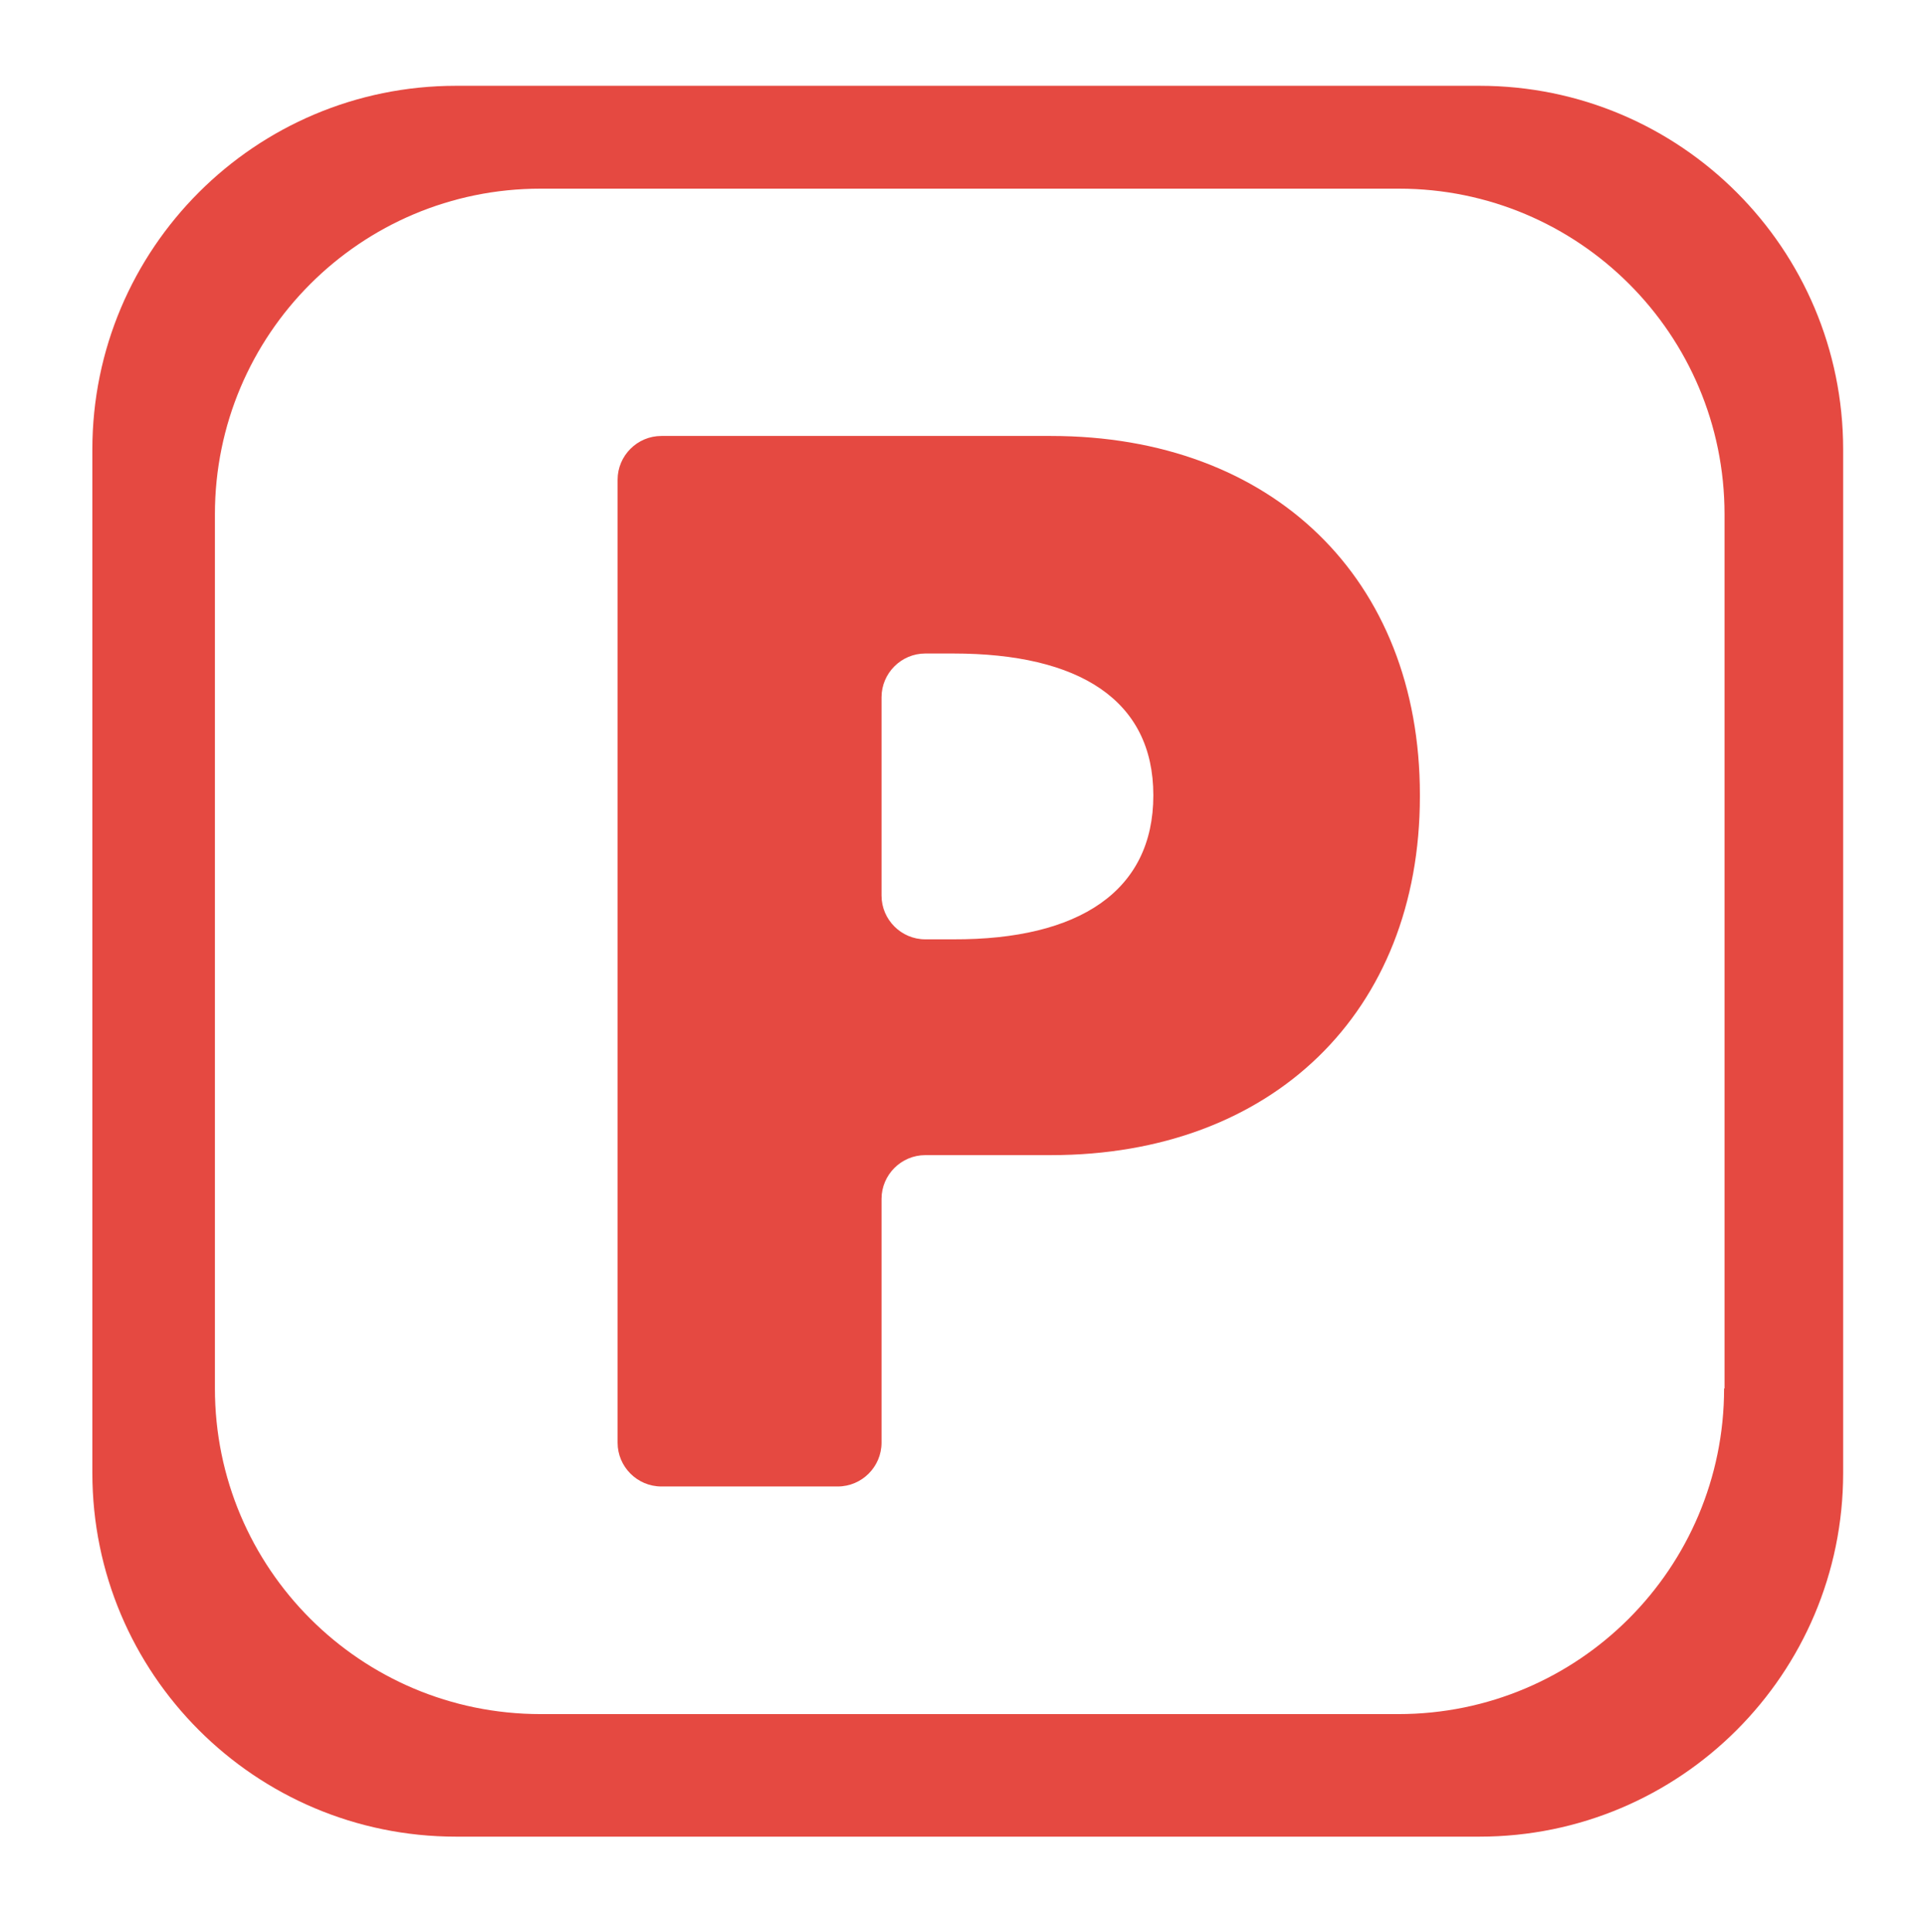 <?xml version="1.0" encoding="utf-8"?>
<!-- Generator: Adobe Illustrator 26.0.3, SVG Export Plug-In . SVG Version: 6.00 Build 0)  -->
<svg version="1.1" xmlns="http://www.w3.org/2000/svg" xmlns:xlink="http://www.w3.org/1999/xlink" x="0px" y="0px"
	 viewBox="0 0 43.98 44.14" style="enable-background:new 0 0 43.98 44.14;" xml:space="preserve">
<style type="text/css">
	.st0{display:none;}
	.st1{display:inline;fill-rule:evenodd;clip-rule:evenodd;fill:#6979F8;}
	.st2{display:inline;fill:#FFFFFF;filter:url(#Adobe_OpacityMaskFilter);}
	.st3{display:inline;fill-rule:evenodd;clip-rule:evenodd;}
	.st4{mask:url(#path-1-outside-1_4143_51611_00000044139813172673803620000007288583816931052426_);fill:#FFFFFF;}
	.st5{display:inline;fill:#FFFFFF;}
	.st6{display:inline;}
	.st7{fill-rule:evenodd;clip-rule:evenodd;fill:#00C48C;}
	.st8{display:inline;fill-rule:evenodd;clip-rule:evenodd;fill:#00C48C;}
	.st9{display:inline;fill:#FFFFFF;filter:url(#Adobe_OpacityMaskFilter_00000174599912954775273140000000377604803067408305_);}
	.st10{mask:url(#path-1-outside-1_4143_51611_00000056388800031715435810000006761471399961786785_);fill:#FFFFFF;}
	.st11{fill-rule:evenodd;clip-rule:evenodd;fill:#8D8593;}
	.st12{display:inline;fill-rule:evenodd;clip-rule:evenodd;fill:#8D8593;}
	.st13{display:inline;fill:#FFFFFF;filter:url(#Adobe_OpacityMaskFilter_00000044160042956434123830000001664790862916973727_);}
	.st14{mask:url(#path-1-outside-1_4143_51611_00000054950227510105091970000006608342910233125022_);fill:#FFFFFF;}
	.st15{fill-rule:evenodd;clip-rule:evenodd;fill:#E54941;}
</style>
<g id="vert" class="st0">
	<g>
		<path class="st1" d="M2.98,6.33c-0.87,1.71-0.87,3.95-0.87,8.43v14.4c0,4.48,0,6.72,0.87,8.43c0.77,1.51,1.99,2.73,3.5,3.5
			c1.71,0.87,3.95,0.87,8.43,0.87h2.58l3.78,5.49c0.47,0.68,1.23,0.68,1.7,0l3.78-5.49h2.58c4.48,0,6.72,0,8.43-0.87
			c1.51-0.77,2.73-1.99,3.5-3.5c0.87-1.71,0.87-3.95,0.87-8.43v-14.4c0-4.48,0-6.72-0.87-8.43c-0.77-1.51-1.99-2.73-3.5-3.5
			c-1.71-0.87-3.95-0.87-8.43-0.87h-14.4c-4.48,0-6.72,0-8.43,0.87C4.97,3.6,3.75,4.82,2.98,6.33z"/>
		<defs>
			<filter id="Adobe_OpacityMaskFilter" filterUnits="userSpaceOnUse" x="-0.89" y="-1.04" width="46" height="52">
				<feColorMatrix  type="matrix" values="1 0 0 0 0  0 1 0 0 0  0 0 1 0 0  0 0 0 1 0"/>
			</filter>
		</defs>
		
			<mask maskUnits="userSpaceOnUse" x="-0.89" y="-1.04" width="46" height="52" id="path-1-outside-1_4143_51611_00000044139813172673803620000007288583816931052426_" class="st6">
			<rect x="-0.89" y="-1.04" style="fill:#FFFFFF;filter:url(#Adobe_OpacityMaskFilter);" width="46" height="52"/>
			<path style="fill-rule:evenodd;clip-rule:evenodd;" d="M2.98,6.33c-0.87,1.71-0.87,3.95-0.87,8.43v14.4c0,4.48,0,6.72,0.87,8.43
				c0.77,1.51,1.99,2.73,3.5,3.5c1.71,0.87,3.95,0.87,8.43,0.87h2.58l3.78,5.49c0.47,0.68,1.23,0.68,1.7,0l3.78-5.49h2.58
				c4.48,0,6.72,0,8.43-0.87c1.51-0.77,2.73-1.99,3.5-3.5c0.87-1.71,0.87-3.95,0.87-8.43v-14.4c0-4.48,0-6.72-0.87-8.43
				c-0.77-1.51-1.99-2.73-3.5-3.5c-1.71-0.87-3.95-0.87-8.43-0.87h-14.4c-4.48,0-6.72,0-8.43,0.87C4.97,3.6,3.75,4.82,2.98,6.33z"/>
		</mask>
		<path class="st4" d="M2.98,6.33L0.31,4.96l0,0L2.98,6.33z M2.98,37.59l2.67-1.36l0,0L2.98,37.59z M6.48,41.09l1.36-2.67l0,0
			L6.48,41.09z M17.49,41.96l2.47-1.7l-0.89-1.3h-1.58V41.96z M21.26,47.45l2.47-1.7l0,0L21.26,47.45z M22.96,47.45l-2.47-1.7l0,0
			L22.96,47.45z M26.74,41.96v-3h-1.58l-0.89,1.3L26.74,41.96z M37.74,41.09l-1.36-2.67l0,0L37.74,41.09z M41.24,37.59l-2.67-1.36
			l0,0L41.24,37.59z M41.24,6.33l-2.67,1.36l0,0L41.24,6.33z M37.74,2.83L36.38,5.5l0,0L37.74,2.83z M6.48,2.83L5.12,0.16l0,0
			L6.48,2.83z M5.11,14.76c0-2.29,0-3.83,0.1-5.01C5.3,8.6,5.47,8.05,5.66,7.69L0.31,4.96c-0.69,1.35-0.96,2.78-1.08,4.3
			c-0.12,1.48-0.12,3.31-0.12,5.5H5.11z M5.11,29.16v-14.4h-6v14.4H5.11z M5.66,36.23c-0.18-0.36-0.35-0.91-0.45-2.06
			c-0.1-1.18-0.1-2.72-0.1-5.01h-6c0,2.19,0,4.01,0.12,5.5c0.12,1.52,0.39,2.95,1.08,4.3L5.66,36.23z M7.84,38.41
			c-0.94-0.48-1.71-1.24-2.18-2.19l-5.35,2.72c1.05,2.07,2.74,3.75,4.81,4.81L7.84,38.41z M14.91,38.96c-2.29,0-3.83,0-5.01-0.1
			c-1.15-0.09-1.7-0.26-2.06-0.45l-2.72,5.35c1.35,0.69,2.78,0.96,4.3,1.08c1.48,0.12,3.31,0.12,5.5,0.12V38.96z M17.49,38.96h-2.58
			v6h2.58V38.96z M23.73,45.75l-3.78-5.49l-4.94,3.4l3.78,5.49L23.73,45.75z M20.49,45.75c0.2-0.28,0.73-0.79,1.62-0.79
			s1.43,0.5,1.62,0.79l-4.94,3.4c0.66,0.97,1.82,1.81,3.32,1.81s2.66-0.85,3.32-1.81L20.49,45.75z M24.26,40.26l-3.78,5.49l4.94,3.4
			l3.78-5.49L24.26,40.26z M29.31,38.96h-2.58v6h2.58V38.96z M36.38,38.41c-0.36,0.18-0.91,0.35-2.06,0.45
			c-1.18,0.1-2.72,0.1-5.01,0.1v6c2.19,0,4.01,0,5.5-0.12c1.52-0.12,2.95-0.39,4.3-1.08L36.38,38.41z M38.57,36.23
			c-0.48,0.94-1.24,1.71-2.19,2.19l2.72,5.35c2.07-1.05,3.75-2.74,4.81-4.81L38.57,36.23z M39.11,29.16c0,2.29,0,3.83-0.1,5.01
			c-0.09,1.15-0.26,1.7-0.45,2.06l5.35,2.72c0.69-1.35,0.96-2.78,1.08-4.3c0.12-1.48,0.12-3.31,0.12-5.5H39.11z M39.11,14.76v14.4h6
			v-14.4H39.11z M38.57,7.69c0.18,0.36,0.35,0.91,0.45,2.06c0.1,1.18,0.1,2.72,0.1,5.01h6c0-2.19,0-4.01-0.12-5.5
			c-0.12-1.52-0.39-2.95-1.08-4.3L38.57,7.69z M36.38,5.5c0.94,0.48,1.71,1.24,2.19,2.18l5.35-2.72c-1.05-2.07-2.74-3.75-4.81-4.81
			L36.38,5.5z M29.31,4.96c2.29,0,3.83,0,5.01,0.1c1.15,0.09,1.7,0.26,2.06,0.45l2.72-5.35c-1.35-0.69-2.78-0.96-4.3-1.08
			c-1.48-0.12-3.31-0.12-5.5-0.12V4.96z M14.91,4.96h14.4v-6h-14.4V4.96z M7.84,5.5C8.2,5.32,8.75,5.15,9.9,5.06
			c1.18-0.1,2.72-0.1,5.01-0.1v-6c-2.19,0-4.01,0-5.5,0.12C7.89-0.8,6.47-0.53,5.12,0.16L7.84,5.5z M5.66,7.69
			C6.14,6.75,6.9,5.98,7.84,5.5L5.12,0.16C3.05,1.21,1.36,2.89,0.31,4.96L5.66,7.69z"/>
		<path class="st5" d="M10.11,3.96h24c3.31,0,6,2.69,6,6v24c0,3.31-2.69,6-6,6h-24c-3.31,0-6-2.69-6-6v-24
			C4.11,6.64,6.8,3.96,10.11,3.96z"/>
	</g>
	<g id="Calque_2" class="st6">
		<path class="st7" d="M33.8,1.96H10.42c-4.59,0-8.31,3.72-8.31,8.31v23.38c0,4.59,3.72,8.31,8.31,8.31H33.8
			c4.59,0,8.31-3.72,8.31-8.31V10.27C42.11,5.68,38.39,1.96,33.8,1.96z M39.39,31.72c0,4.11-3.33,7.44-7.44,7.44H12.35
			c-4.11,0-7.44-3.33-7.44-7.44V11.75c0-4.11,3.33-7.44,7.44-7.44h19.61c4.11,0,7.44,3.33,7.44,7.44V31.72z"/>
	</g>
	<path class="st8" d="M15.11,33.96c-0.55,0-1-0.45-1-1v-22c0-0.55,0.45-1,1-1h8.9c5.06,0,8.43,3.26,8.43,8.2v0.03
		c0,4.94-3.38,8.2-8.43,8.2h-2.87c-0.55,0-1,0.45-1,1v5.57c0,0.55-0.45,1-1,1H15.11z M26.35,18.17c0-2.18-1.7-3.24-4.57-3.24h-0.64
		c-0.55,0-1,0.45-1,1v4.53c0,0.55,0.45,1,1,1h0.64C24.65,21.47,26.35,20.36,26.35,18.17z"/>
</g>
<g id="gris" class="st0">
	<g>
		<path class="st1" d="M2.98,6.33c-0.87,1.71-0.87,3.95-0.87,8.43v14.4c0,4.48,0,6.72,0.87,8.43c0.77,1.51,1.99,2.73,3.5,3.5
			c1.71,0.87,3.95,0.87,8.43,0.87h2.58l3.78,5.49c0.47,0.68,1.23,0.68,1.7,0l3.78-5.49h2.58c4.48,0,6.72,0,8.43-0.87
			c1.51-0.77,2.73-1.99,3.5-3.5c0.87-1.71,0.87-3.95,0.87-8.43v-14.4c0-4.48,0-6.72-0.87-8.43c-0.77-1.51-1.99-2.73-3.5-3.5
			c-1.71-0.87-3.95-0.87-8.43-0.87h-14.4c-4.48,0-6.72,0-8.43,0.87C4.97,3.6,3.75,4.82,2.98,6.33z"/>
		<defs>
			
				<filter id="Adobe_OpacityMaskFilter_00000035503609609996491330000011697889460163752323_" filterUnits="userSpaceOnUse" x="-0.89" y="-1.04" width="46" height="52">
				<feColorMatrix  type="matrix" values="1 0 0 0 0  0 1 0 0 0  0 0 1 0 0  0 0 0 1 0"/>
			</filter>
		</defs>
		
			<mask maskUnits="userSpaceOnUse" x="-0.89" y="-1.04" width="46" height="52" id="path-1-outside-1_4143_51611_00000056388800031715435810000006761471399961786785_" class="st6">
			
				<rect x="-0.89" y="-1.04" style="fill:#FFFFFF;filter:url(#Adobe_OpacityMaskFilter_00000035503609609996491330000011697889460163752323_);" width="46" height="52"/>
			<path style="fill-rule:evenodd;clip-rule:evenodd;" d="M2.98,6.33c-0.87,1.71-0.87,3.95-0.87,8.43v14.4c0,4.48,0,6.72,0.87,8.43
				c0.77,1.51,1.99,2.73,3.5,3.5c1.71,0.87,3.95,0.87,8.43,0.87h2.58l3.78,5.49c0.47,0.68,1.23,0.68,1.7,0l3.78-5.49h2.58
				c4.48,0,6.72,0,8.43-0.87c1.51-0.77,2.73-1.99,3.5-3.5c0.87-1.71,0.87-3.95,0.87-8.43v-14.4c0-4.48,0-6.72-0.87-8.43
				c-0.77-1.51-1.99-2.73-3.5-3.5c-1.71-0.87-3.95-0.87-8.43-0.87h-14.4c-4.48,0-6.72,0-8.43,0.87C4.97,3.6,3.75,4.82,2.98,6.33z"/>
		</mask>
		<path class="st10" d="M2.98,6.33L0.31,4.96l0,0L2.98,6.33z M2.98,37.59l2.67-1.36l0,0L2.98,37.59z M6.48,41.09l1.36-2.67l0,0
			L6.48,41.09z M17.49,41.96l2.47-1.7l-0.89-1.3h-1.58V41.96z M21.26,47.45l2.47-1.7l0,0L21.26,47.45z M22.96,47.45l-2.47-1.7l0,0
			L22.96,47.45z M26.74,41.96v-3h-1.58l-0.89,1.3L26.74,41.96z M37.74,41.09l-1.36-2.67l0,0L37.74,41.09z M41.24,37.59l-2.67-1.36
			l0,0L41.24,37.59z M41.24,6.33l-2.67,1.36l0,0L41.24,6.33z M37.74,2.83L36.38,5.5l0,0L37.74,2.83z M6.48,2.83L5.12,0.16l0,0
			L6.48,2.83z M5.11,14.76c0-2.29,0-3.83,0.1-5.01C5.3,8.6,5.47,8.05,5.66,7.69L0.31,4.96c-0.69,1.35-0.96,2.78-1.08,4.3
			c-0.12,1.48-0.12,3.31-0.12,5.5H5.11z M5.11,29.16v-14.4h-6v14.4H5.11z M5.66,36.23c-0.18-0.36-0.35-0.91-0.45-2.06
			c-0.1-1.18-0.1-2.72-0.1-5.01h-6c0,2.19,0,4.01,0.12,5.5c0.12,1.52,0.39,2.95,1.08,4.3L5.66,36.23z M7.84,38.41
			c-0.94-0.48-1.71-1.24-2.18-2.19l-5.35,2.72c1.05,2.07,2.74,3.75,4.81,4.81L7.84,38.41z M14.91,38.96c-2.29,0-3.83,0-5.01-0.1
			c-1.15-0.09-1.7-0.26-2.06-0.45l-2.72,5.35c1.35,0.69,2.78,0.96,4.3,1.08c1.48,0.12,3.31,0.12,5.5,0.12V38.96z M17.49,38.96h-2.58
			v6h2.58V38.96z M23.73,45.75l-3.78-5.49l-4.94,3.4l3.78,5.49L23.73,45.75z M20.49,45.75c0.2-0.28,0.73-0.79,1.62-0.79
			s1.43,0.5,1.62,0.79l-4.94,3.4c0.66,0.97,1.82,1.81,3.32,1.81s2.66-0.85,3.32-1.81L20.49,45.75z M24.26,40.26l-3.78,5.49l4.94,3.4
			l3.78-5.49L24.26,40.26z M29.31,38.96h-2.58v6h2.58V38.96z M36.38,38.41c-0.36,0.18-0.91,0.35-2.06,0.45
			c-1.18,0.1-2.72,0.1-5.01,0.1v6c2.19,0,4.01,0,5.5-0.12c1.52-0.12,2.95-0.39,4.3-1.08L36.38,38.41z M38.57,36.23
			c-0.48,0.94-1.24,1.71-2.19,2.19l2.72,5.35c2.07-1.05,3.75-2.74,4.81-4.81L38.57,36.23z M39.11,29.16c0,2.29,0,3.83-0.1,5.01
			c-0.09,1.15-0.26,1.7-0.45,2.06l5.35,2.72c0.69-1.35,0.96-2.78,1.08-4.3c0.12-1.48,0.12-3.31,0.12-5.5H39.11z M39.11,14.76v14.4h6
			v-14.4H39.11z M38.57,7.69c0.18,0.36,0.35,0.91,0.45,2.06c0.1,1.18,0.1,2.72,0.1,5.01h6c0-2.19,0-4.01-0.12-5.5
			c-0.12-1.52-0.39-2.95-1.08-4.3L38.57,7.69z M36.38,5.5c0.94,0.48,1.71,1.24,2.19,2.18l5.35-2.72c-1.05-2.07-2.74-3.75-4.81-4.81
			L36.38,5.5z M29.31,4.96c2.29,0,3.83,0,5.01,0.1c1.15,0.09,1.7,0.26,2.06,0.45l2.72-5.35c-1.35-0.69-2.78-0.96-4.3-1.08
			c-1.48-0.12-3.31-0.12-5.5-0.12V4.96z M14.91,4.96h14.4v-6h-14.4V4.96z M7.84,5.5C8.2,5.32,8.75,5.15,9.9,5.06
			c1.18-0.1,2.72-0.1,5.01-0.1v-6c-2.19,0-4.01,0-5.5,0.12C7.89-0.8,6.47-0.53,5.12,0.16L7.84,5.5z M5.66,7.69
			C6.14,6.75,6.9,5.98,7.84,5.5L5.12,0.16C3.05,1.21,1.36,2.89,0.31,4.96L5.66,7.69z"/>
		<path class="st5" d="M10.11,3.96h24c3.31,0,6,2.69,6,6v24c0,3.31-2.69,6-6,6h-24c-3.31,0-6-2.69-6-6v-24
			C4.11,6.64,6.8,3.96,10.11,3.96z"/>
	</g>
	<g id="Calque_2_-_copie" class="st6">
		<path class="st11" d="M33.8,1.96H10.42c-4.59,0-8.31,3.72-8.31,8.31v23.38c0,4.59,3.72,8.31,8.31,8.31H33.8
			c4.59,0,8.31-3.72,8.31-8.31V10.27C42.11,5.68,38.39,1.96,33.8,1.96z M39.39,31.72c0,4.11-3.33,7.44-7.44,7.44H12.35
			c-4.11,0-7.44-3.33-7.44-7.44V11.75c0-4.11,3.33-7.44,7.44-7.44h19.61c4.11,0,7.44,3.33,7.44,7.44V31.72z"/>
	</g>
	<path class="st12" d="M15.11,33.96c-0.55,0-1-0.45-1-1v-22c0-0.55,0.45-1,1-1h8.9c5.06,0,8.43,3.26,8.43,8.2v0.03
		c0,4.94-3.38,8.2-8.43,8.2h-2.87c-0.55,0-1,0.45-1,1v5.57c0,0.55-0.45,1-1,1H15.11z M26.35,18.17c0-2.18-1.7-3.24-4.57-3.24h-0.64
		c-0.55,0-1,0.45-1,1v4.53c0,0.55,0.45,1,1,1h0.64C24.65,21.47,26.35,20.36,26.35,18.17z"/>
</g>
<g id="rouge">
	<g class="st0">
		<path class="st1" d="M2.98,6.33c-0.87,1.71-0.87,3.95-0.87,8.43v14.4c0,4.48,0,6.72,0.87,8.43c0.77,1.51,1.99,2.73,3.5,3.5
			c1.71,0.87,3.95,0.87,8.43,0.87h2.58l3.78,5.49c0.47,0.68,1.23,0.68,1.7,0l3.78-5.49h2.58c4.48,0,6.72,0,8.43-0.87
			c1.51-0.77,2.73-1.99,3.5-3.5c0.87-1.71,0.87-3.95,0.87-8.43v-14.4c0-4.48,0-6.72-0.87-8.43c-0.77-1.51-1.99-2.73-3.5-3.5
			c-1.71-0.87-3.95-0.87-8.43-0.87h-14.4c-4.48,0-6.72,0-8.43,0.87C4.97,3.6,3.75,4.82,2.98,6.33z"/>
		<defs>
			
				<filter id="Adobe_OpacityMaskFilter_00000148640050307347305460000017688586837096239243_" filterUnits="userSpaceOnUse" x="-0.89" y="-1.04" width="46" height="52">
				<feColorMatrix  type="matrix" values="1 0 0 0 0  0 1 0 0 0  0 0 1 0 0  0 0 0 1 0"/>
			</filter>
		</defs>
		
			<mask maskUnits="userSpaceOnUse" x="-0.89" y="-1.04" width="46" height="52" id="path-1-outside-1_4143_51611_00000054950227510105091970000006608342910233125022_" class="st6">
			
				<rect x="-0.89" y="-1.04" style="fill:#FFFFFF;filter:url(#Adobe_OpacityMaskFilter_00000148640050307347305460000017688586837096239243_);" width="46" height="52"/>
			<path style="fill-rule:evenodd;clip-rule:evenodd;" d="M2.98,6.33c-0.87,1.71-0.87,3.95-0.87,8.43v14.4c0,4.48,0,6.72,0.87,8.43
				c0.77,1.51,1.99,2.73,3.5,3.5c1.71,0.87,3.95,0.87,8.43,0.87h2.58l3.78,5.49c0.47,0.68,1.23,0.68,1.7,0l3.78-5.49h2.58
				c4.48,0,6.72,0,8.43-0.87c1.51-0.77,2.73-1.99,3.5-3.5c0.87-1.71,0.87-3.95,0.87-8.43v-14.4c0-4.48,0-6.72-0.87-8.43
				c-0.77-1.51-1.99-2.73-3.5-3.5c-1.71-0.87-3.95-0.87-8.43-0.87h-14.4c-4.48,0-6.72,0-8.43,0.87C4.97,3.6,3.75,4.82,2.98,6.33z"/>
		</mask>
		<path class="st14" d="M2.98,6.33L0.31,4.96l0,0L2.98,6.33z M2.98,37.59l2.67-1.36l0,0L2.98,37.59z M6.48,41.09l1.36-2.67l0,0
			L6.48,41.09z M17.49,41.96l2.47-1.7l-0.89-1.3h-1.58V41.96z M21.26,47.45l2.47-1.7l0,0L21.26,47.45z M22.96,47.45l-2.47-1.7l0,0
			L22.96,47.45z M26.74,41.96v-3h-1.58l-0.89,1.3L26.74,41.96z M37.74,41.09l-1.36-2.67l0,0L37.74,41.09z M41.24,37.59l-2.67-1.36
			l0,0L41.24,37.59z M41.24,6.33l-2.67,1.36l0,0L41.24,6.33z M37.74,2.83L36.38,5.5l0,0L37.74,2.83z M6.48,2.83L5.12,0.16l0,0
			L6.48,2.83z M5.11,14.76c0-2.29,0-3.83,0.1-5.01C5.3,8.6,5.47,8.05,5.66,7.69L0.31,4.96c-0.69,1.35-0.96,2.78-1.08,4.3
			c-0.12,1.48-0.12,3.31-0.12,5.5H5.11z M5.11,29.16v-14.4h-6v14.4H5.11z M5.66,36.23c-0.18-0.36-0.35-0.91-0.45-2.06
			c-0.1-1.18-0.1-2.72-0.1-5.01h-6c0,2.19,0,4.01,0.12,5.5c0.12,1.52,0.39,2.95,1.08,4.3L5.66,36.23z M7.84,38.41
			c-0.94-0.48-1.71-1.24-2.18-2.19l-5.35,2.72c1.05,2.07,2.74,3.75,4.81,4.81L7.84,38.41z M14.91,38.96c-2.29,0-3.83,0-5.01-0.1
			c-1.15-0.09-1.7-0.26-2.06-0.45l-2.72,5.35c1.35,0.69,2.78,0.96,4.3,1.08c1.48,0.12,3.31,0.12,5.5,0.12V38.96z M17.49,38.96h-2.58
			v6h2.58V38.96z M23.73,45.75l-3.78-5.49l-4.94,3.4l3.78,5.49L23.73,45.75z M20.49,45.75c0.2-0.28,0.73-0.79,1.62-0.79
			s1.43,0.5,1.62,0.79l-4.94,3.4c0.66,0.97,1.82,1.81,3.32,1.81s2.66-0.85,3.32-1.81L20.49,45.75z M24.26,40.26l-3.78,5.49l4.94,3.4
			l3.78-5.49L24.26,40.26z M29.31,38.96h-2.58v6h2.58V38.96z M36.38,38.41c-0.36,0.18-0.91,0.35-2.06,0.45
			c-1.18,0.1-2.72,0.1-5.01,0.1v6c2.19,0,4.01,0,5.5-0.12c1.52-0.12,2.95-0.39,4.3-1.08L36.38,38.41z M38.57,36.23
			c-0.48,0.94-1.24,1.71-2.19,2.19l2.72,5.35c2.07-1.05,3.75-2.74,4.81-4.81L38.57,36.23z M39.11,29.16c0,2.29,0,3.83-0.1,5.01
			c-0.09,1.15-0.26,1.7-0.45,2.06l5.35,2.72c0.69-1.35,0.96-2.78,1.08-4.3c0.12-1.48,0.12-3.31,0.12-5.5H39.11z M39.11,14.76v14.4h6
			v-14.4H39.11z M38.57,7.69c0.18,0.36,0.35,0.91,0.45,2.06c0.1,1.18,0.1,2.72,0.1,5.01h6c0-2.19,0-4.01-0.12-5.5
			c-0.12-1.52-0.39-2.95-1.08-4.3L38.57,7.69z M36.38,5.5c0.94,0.48,1.71,1.24,2.19,2.18l5.35-2.72c-1.05-2.07-2.74-3.75-4.81-4.81
			L36.38,5.5z M29.31,4.96c2.29,0,3.83,0,5.01,0.1c1.15,0.09,1.7,0.26,2.06,0.45l2.72-5.35c-1.35-0.69-2.78-0.96-4.3-1.08
			c-1.48-0.12-3.31-0.12-5.5-0.12V4.96z M14.91,4.96h14.4v-6h-14.4V4.96z M7.84,5.5C8.2,5.32,8.75,5.15,9.9,5.06
			c1.18-0.1,2.72-0.1,5.01-0.1v-6c-2.19,0-4.01,0-5.5,0.12C7.89-0.8,6.47-0.53,5.12,0.16L7.84,5.5z M5.66,7.69
			C6.14,6.75,6.9,5.98,7.84,5.5L5.12,0.16C3.05,1.21,1.36,2.89,0.31,4.96L5.66,7.69z"/>
		<path class="st5" d="M10.11,3.96h24c3.31,0,6,2.69,6,6v24c0,3.31-2.69,6-6,6h-24c-3.31,0-6-2.69-6-6v-24
			C4.11,6.64,6.8,3.96,10.11,3.96z"/>
	</g>
	<g id="Calque_2_-_copie_2">
		<path class="st15" d="M33.8,1.96H10.42c-4.59,0-8.31,3.72-8.31,8.31v23.38c0,4.59,3.72,8.31,8.31,8.31H33.8
			c4.59,0,8.31-3.72,8.31-8.31V10.27C42.11,5.68,38.39,1.96,33.8,1.96z M39.39,31.72c0,4.11-3.33,7.44-7.44,7.44H12.35
			c-4.11,0-7.44-3.33-7.44-7.44V11.75c0-4.11,3.33-7.44,7.44-7.44h19.61c4.11,0,7.44,3.33,7.44,7.44V31.72z"/>
	</g>
	<path class="st15" d="M15.11,33.96c-0.55,0-1-0.45-1-1v-22c0-0.55,0.45-1,1-1h8.9c5.06,0,8.43,3.26,8.43,8.2v0.03
		c0,4.94-3.38,8.2-8.43,8.2h-2.87c-0.55,0-1,0.45-1,1v5.57c0,0.55-0.45,1-1,1H15.11z M26.35,18.17c0-2.18-1.7-3.24-4.57-3.24h-0.64
		c-0.55,0-1,0.45-1,1v4.53c0,0.55,0.45,1,1,1h0.64C24.65,21.47,26.35,20.36,26.35,18.17z"/>
</g>
</svg>

